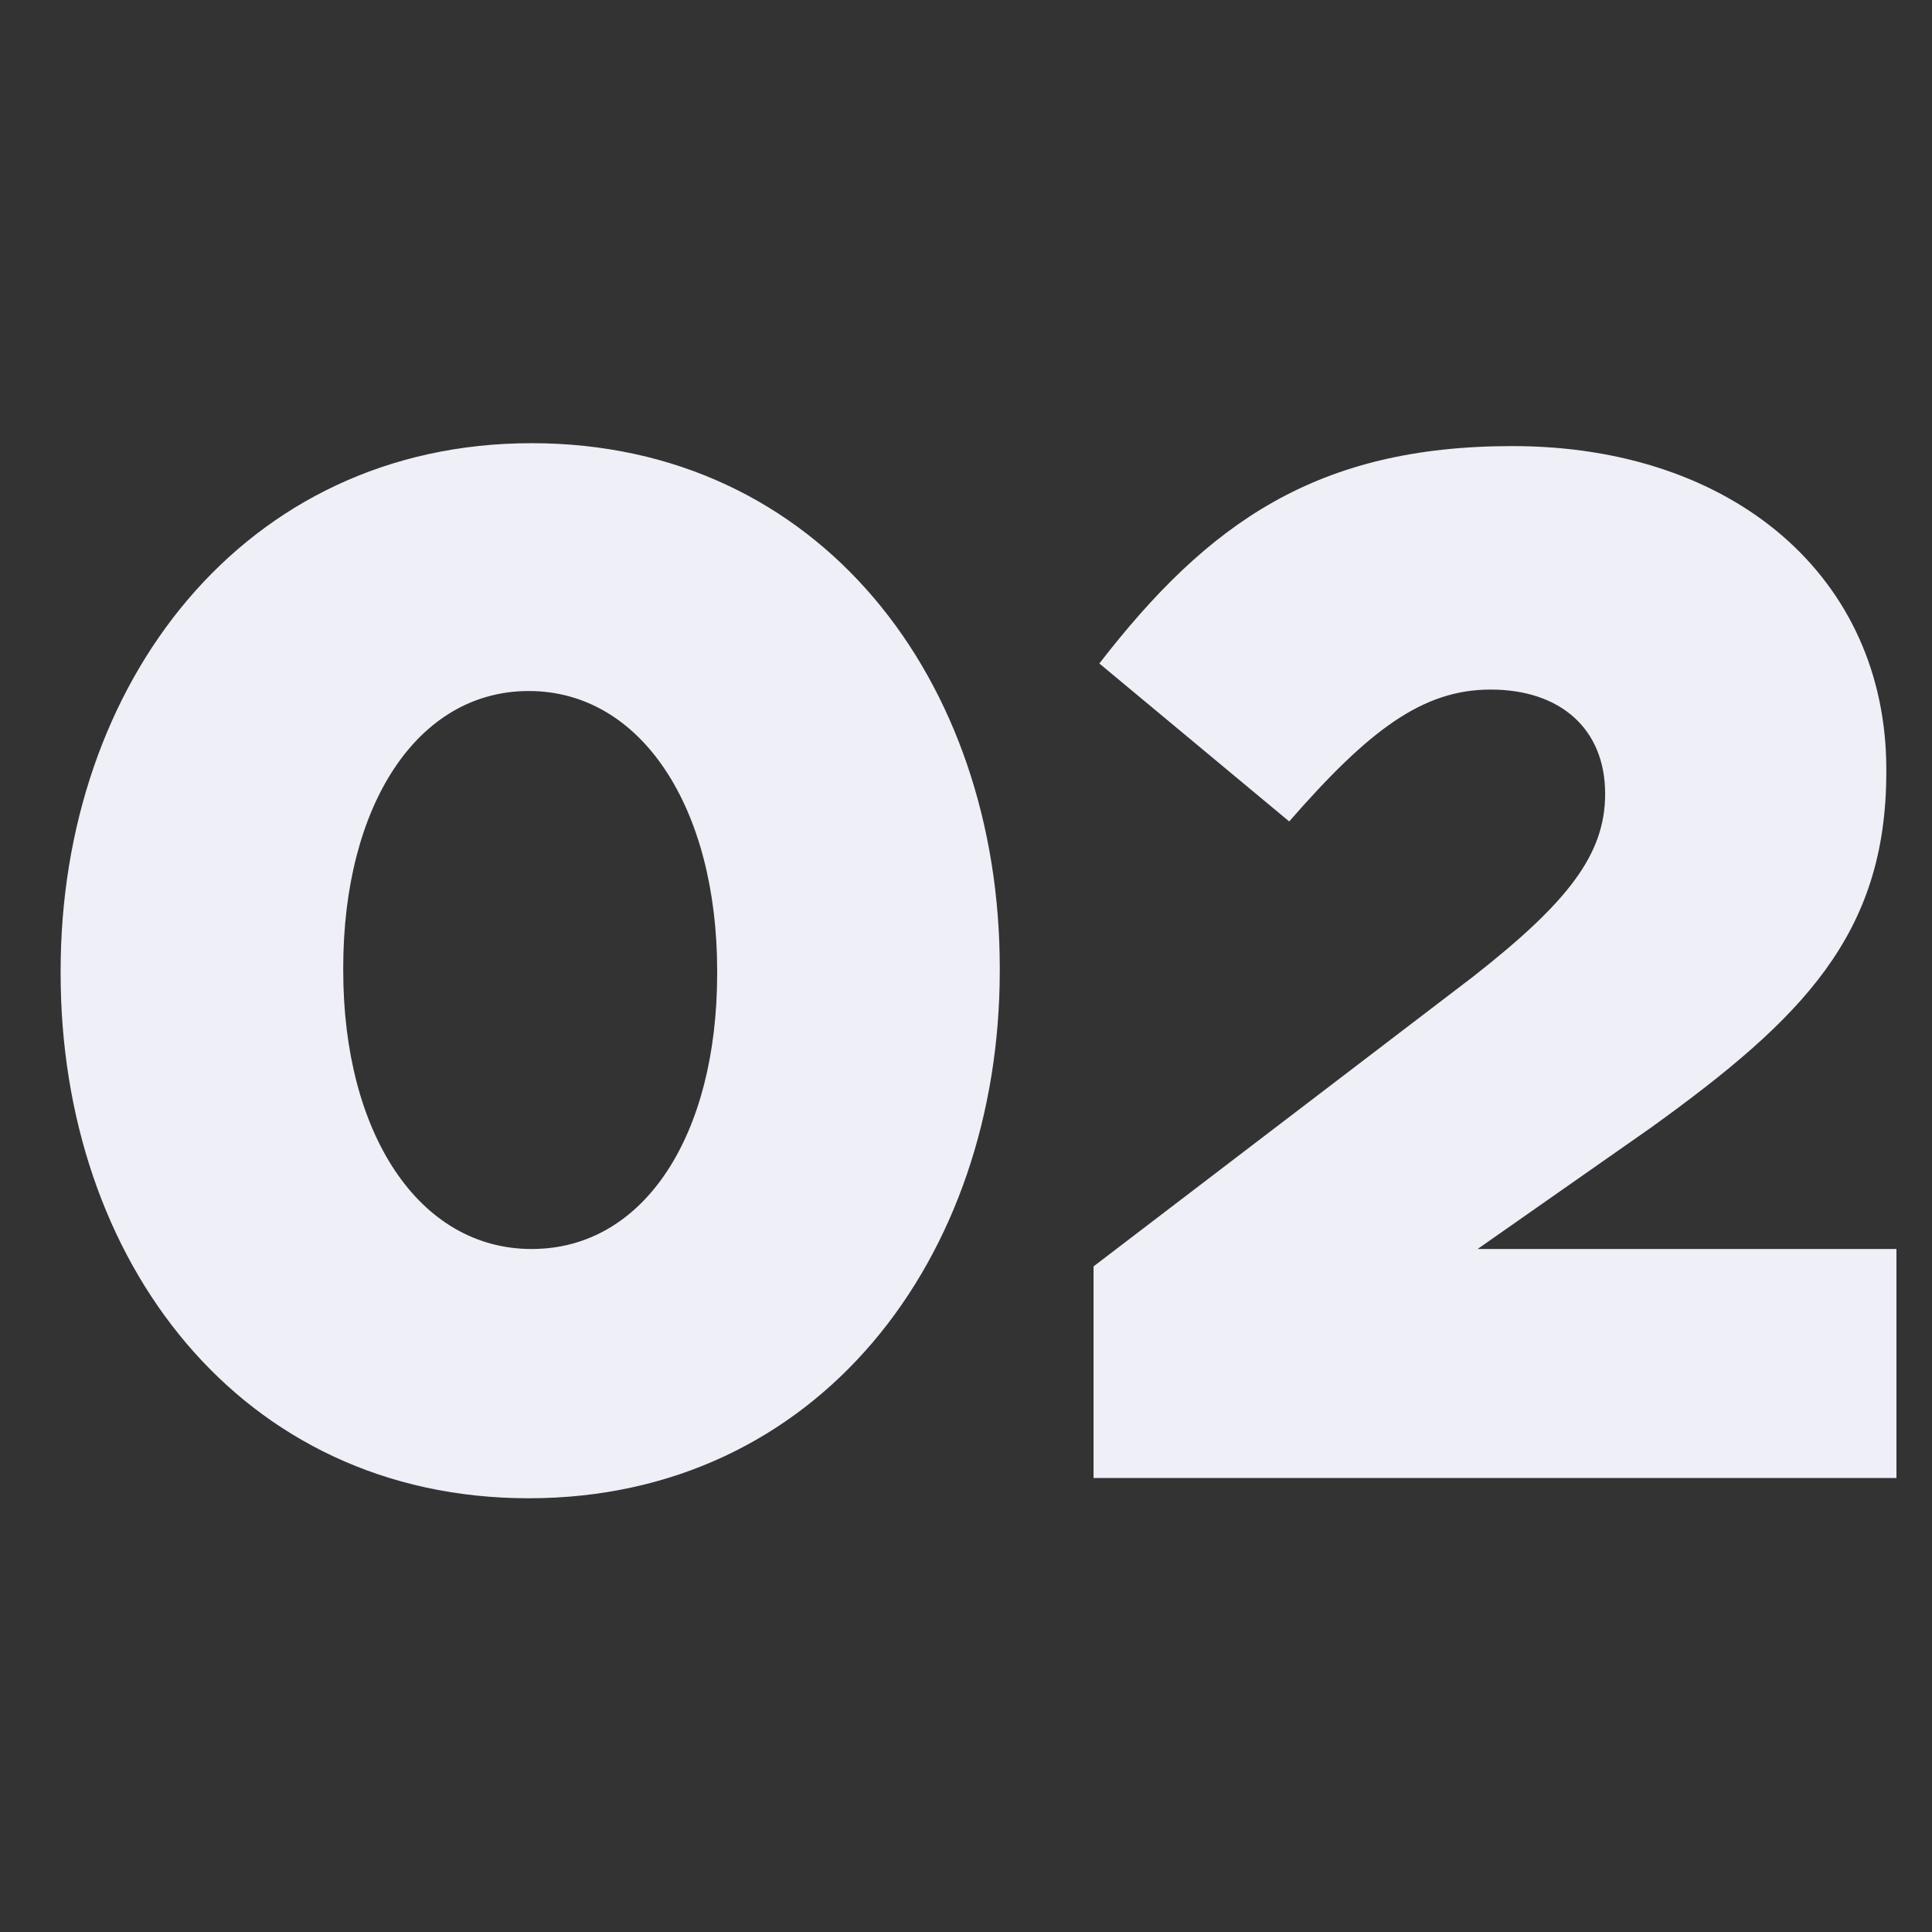<svg width="100" height="100" viewBox="0 0 100 100" fill="none" xmlns="http://www.w3.org/2000/svg">
<rect x="0" y="0" width="100" height="100" fill="#333333" stroke="none"/>
<g clip-path="url(#clip0_1025_2118)">
<path d="M27.368 77.55C12.44 77.55 3.138 65.248 3.138 50.395V50.245C3.138 35.392 12.59 22.939 27.518 22.939C42.446 22.939 51.748 35.242 51.748 50.095V50.245C51.748 65.098 42.371 77.55 27.368 77.55ZM27.518 64.648C33.369 64.648 37.12 58.721 37.12 50.395V50.245C37.12 41.843 33.219 35.767 27.368 35.767C21.592 35.767 17.766 41.693 17.766 50.095V50.245C17.766 58.646 21.667 64.648 27.518 64.648ZM56.602 76.5V65.548L76.256 50.545C81.132 46.719 83.082 44.243 83.082 41.093C83.082 37.717 80.757 35.692 77.156 35.692C73.63 35.692 70.855 37.792 66.729 42.518L56.902 34.342C62.528 27.065 68.154 23.089 78.281 23.089C89.758 23.089 97.635 29.916 97.635 39.818V39.968C97.635 48.369 93.284 52.72 85.483 58.346L76.481 64.648H98.16V76.5H56.602Z" fill="#EEEFF7"/>
</g>
<defs>
<clipPath id="clip0_1025_2118">
<rect width="100" height="100" fill="white"/>
</clipPath>
</defs>
</svg>

